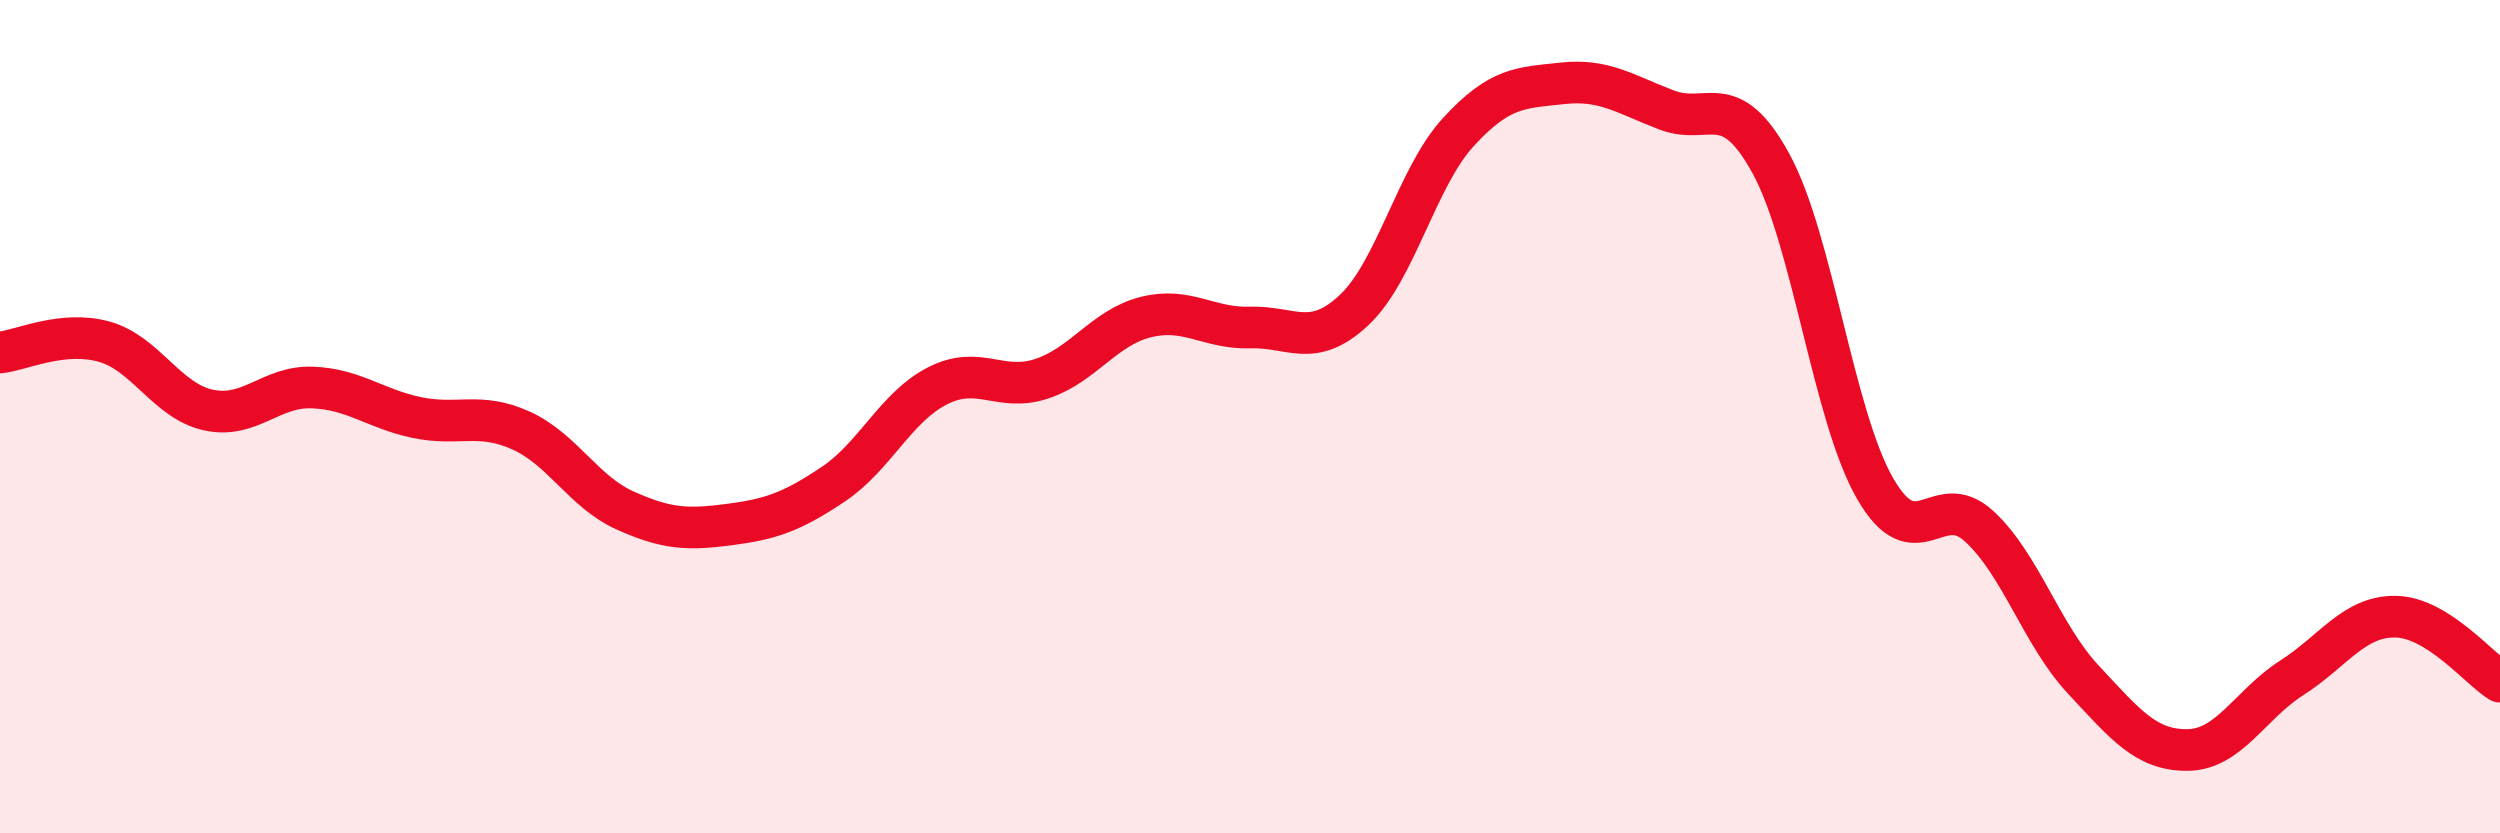 
    <svg width="60" height="20" viewBox="0 0 60 20" xmlns="http://www.w3.org/2000/svg">
      <path
        d="M 0,8.46 C 0.5,8.41 1.5,7.92 2.5,8.2 C 3.5,8.48 4,9.62 5,9.84 C 6,10.06 6.5,9.26 7.5,9.3 C 8.5,9.34 9,9.81 10,10.02 C 11,10.23 11.5,9.88 12.5,10.33 C 13.5,10.78 14,11.8 15,12.25 C 16,12.7 16.5,12.72 17.5,12.59 C 18.5,12.46 19,12.29 20,11.62 C 21,10.95 21.5,9.77 22.5,9.26 C 23.5,8.75 24,9.42 25,9.09 C 26,8.76 26.5,7.86 27.5,7.61 C 28.5,7.36 29,7.89 30,7.86 C 31,7.83 31.5,8.38 32.5,7.44 C 33.5,6.5 34,4.26 35,3.17 C 36,2.08 36.5,2.11 37.5,2 C 38.5,1.89 39,2.26 40,2.64 C 41,3.02 41.5,2.1 42.5,3.92 C 43.5,5.74 44,9.98 45,11.72 C 46,13.46 46.5,11.71 47.5,12.63 C 48.5,13.55 49,15.24 50,16.31 C 51,17.38 51.5,18.01 52.5,18 C 53.5,17.99 54,16.91 55,16.27 C 56,15.63 56.5,14.78 57.5,14.8 C 58.5,14.82 59.5,16.05 60,16.36L60 20L0 20Z"
        fill="#EB0A25"
        opacity="0.1"
        stroke-linecap="round"
        stroke-linejoin="round"
      />
      <path
        d="M 0,8.46 C 0.5,8.41 1.5,7.92 2.5,8.2 C 3.5,8.48 4,9.62 5,9.84 C 6,10.06 6.5,9.26 7.5,9.3 C 8.5,9.34 9,9.81 10,10.02 C 11,10.23 11.5,9.88 12.5,10.33 C 13.5,10.78 14,11.8 15,12.25 C 16,12.7 16.5,12.72 17.5,12.59 C 18.5,12.46 19,12.29 20,11.62 C 21,10.95 21.5,9.77 22.5,9.26 C 23.5,8.75 24,9.42 25,9.09 C 26,8.76 26.5,7.86 27.5,7.61 C 28.5,7.36 29,7.89 30,7.86 C 31,7.83 31.5,8.38 32.5,7.44 C 33.5,6.5 34,4.26 35,3.17 C 36,2.08 36.5,2.11 37.5,2 C 38.5,1.89 39,2.26 40,2.64 C 41,3.02 41.5,2.1 42.5,3.92 C 43.5,5.74 44,9.98 45,11.72 C 46,13.46 46.5,11.71 47.5,12.63 C 48.5,13.55 49,15.24 50,16.31 C 51,17.38 51.5,18.01 52.5,18 C 53.5,17.99 54,16.91 55,16.27 C 56,15.63 56.5,14.78 57.5,14.8 C 58.5,14.82 59.5,16.05 60,16.36"
        stroke="#EB0A25"
        stroke-width="1"
        fill="none"
        stroke-linecap="round"
        stroke-linejoin="round"
      />
    </svg>
  